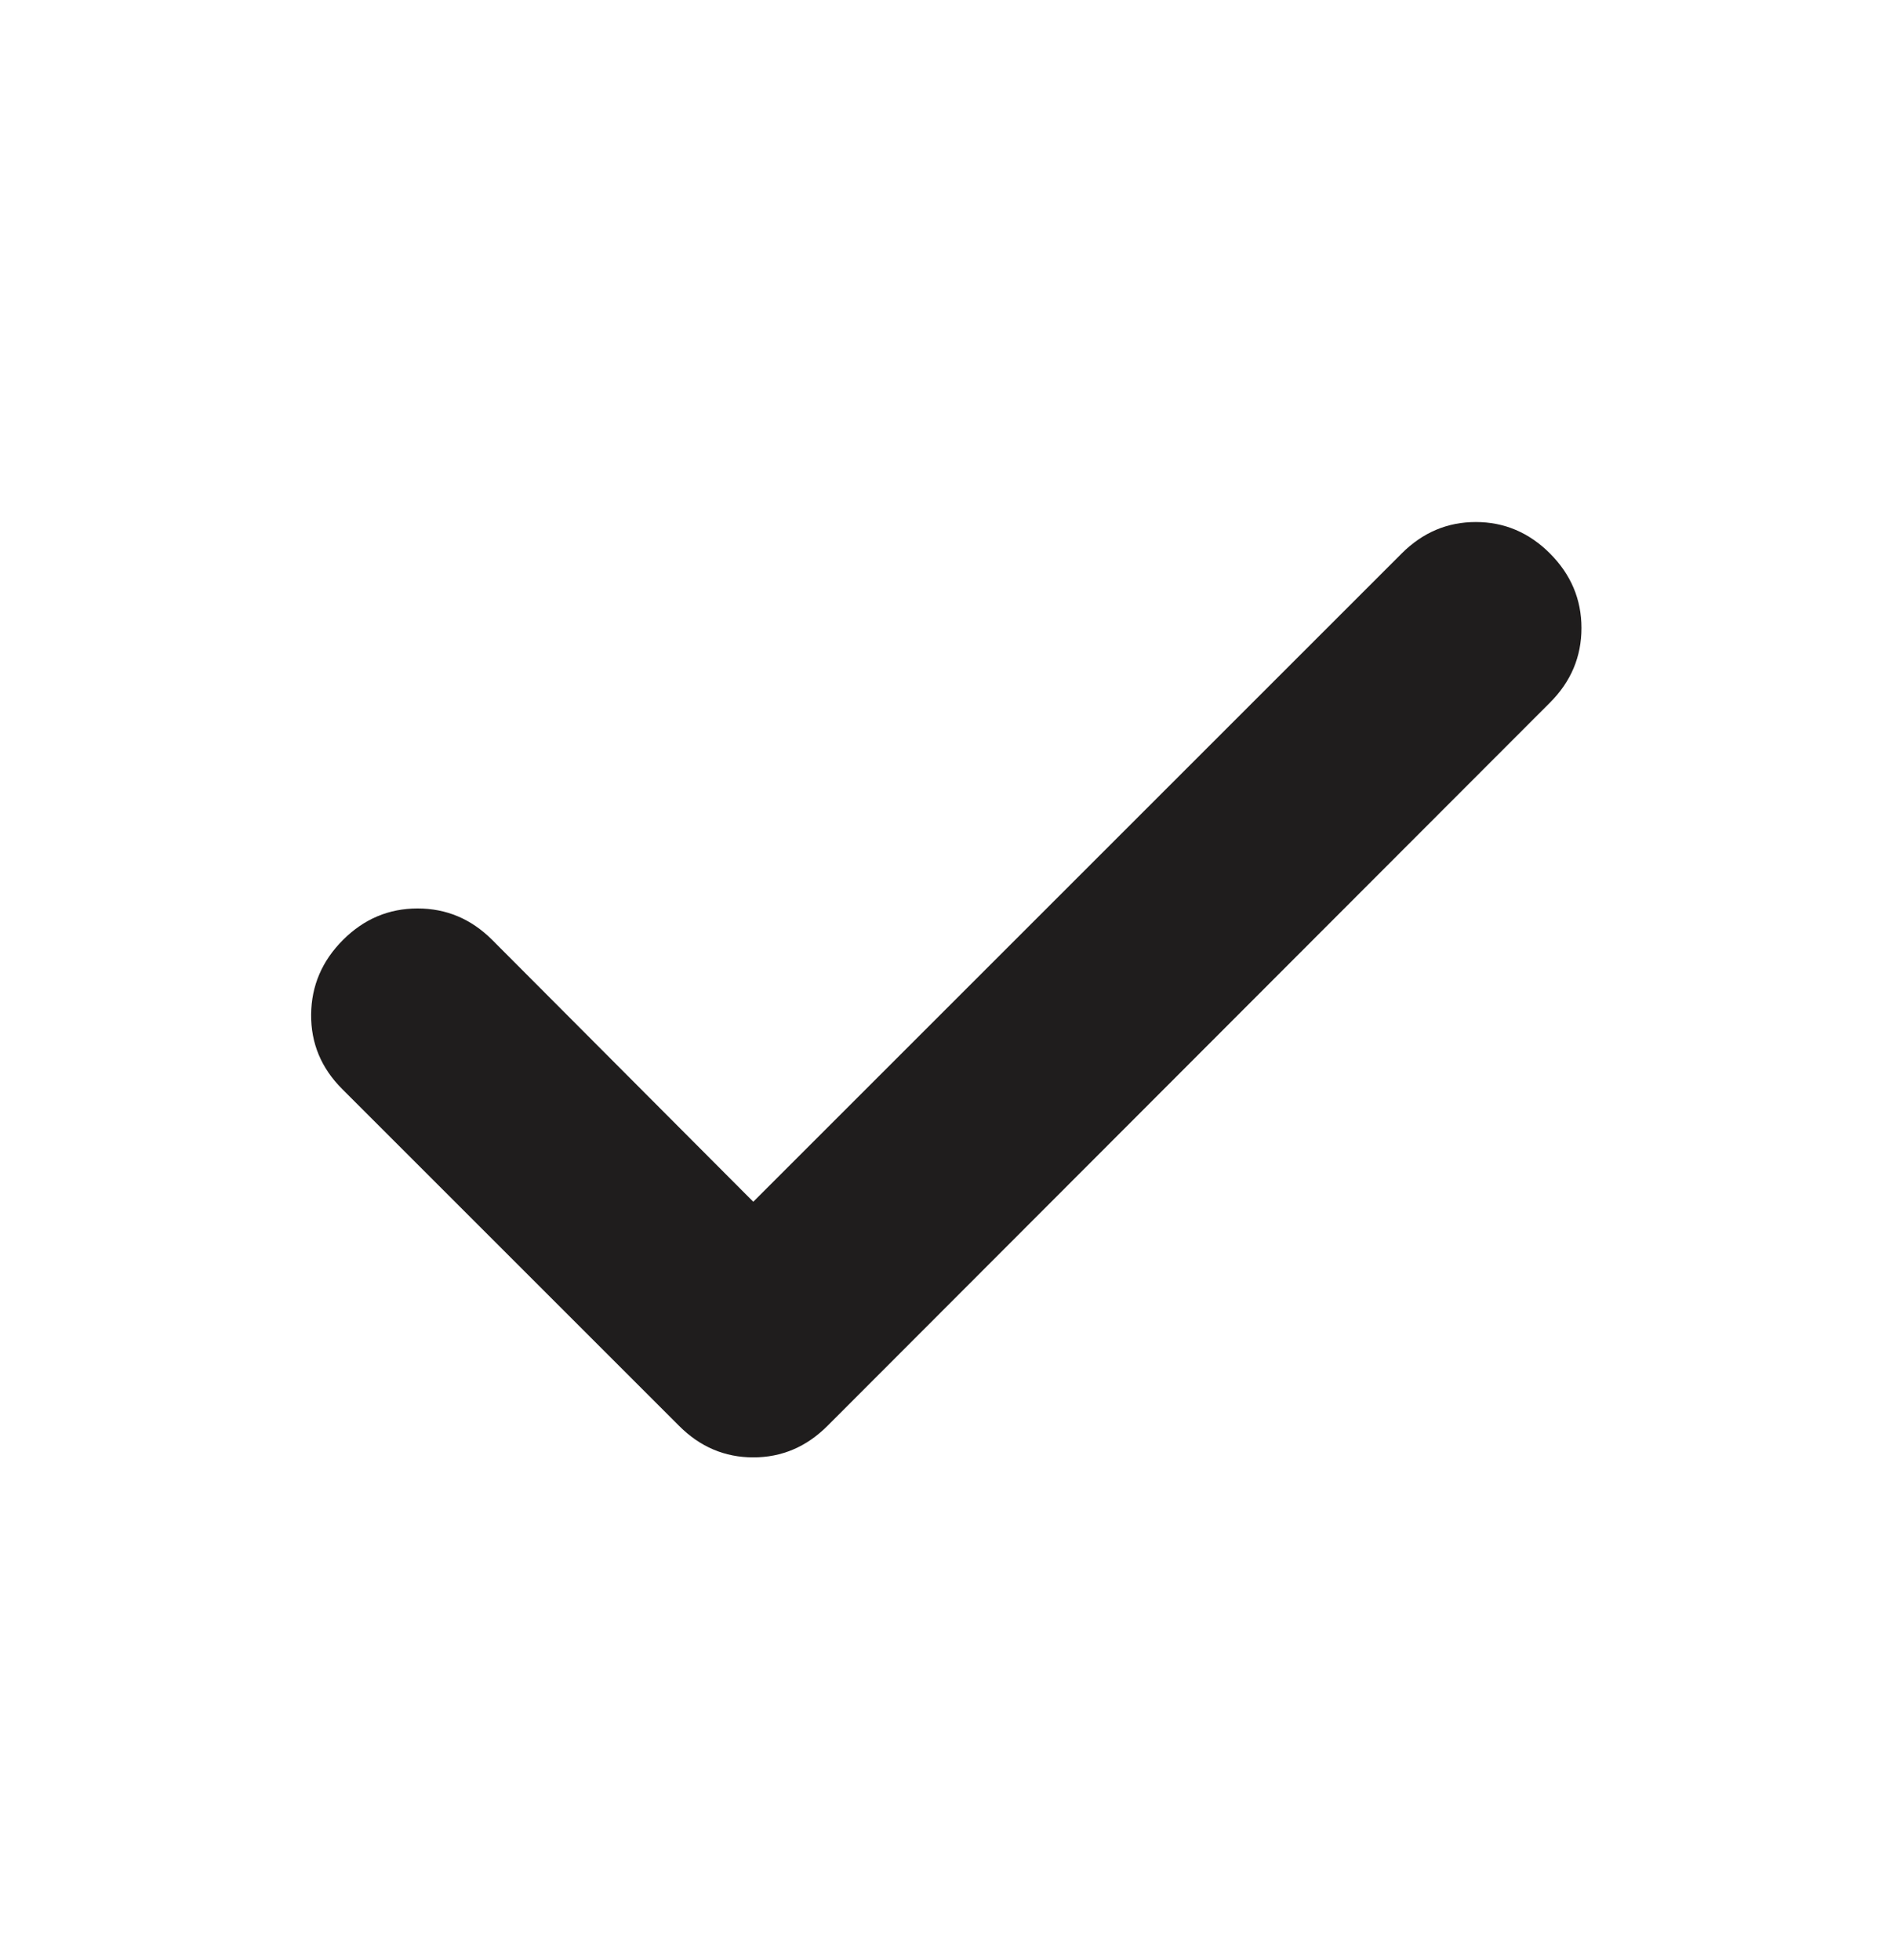 <svg xmlns="http://www.w3.org/2000/svg" width="28" height="29" viewBox="0 0 28 29" fill="none"><path d="M11.142 17.779L20.733 8.188C21.043 7.878 21.408 7.723 21.829 7.723C22.25 7.723 22.616 7.878 22.926 8.188C23.236 8.499 23.392 8.866 23.392 9.291C23.392 9.717 23.236 10.085 22.926 10.395L12.239 21.095C11.928 21.406 11.563 21.561 11.142 21.561C10.721 21.561 10.355 21.406 10.045 21.095L5.061 16.111C4.751 15.801 4.598 15.433 4.602 15.008C4.606 14.583 4.764 14.215 5.074 13.905C5.384 13.595 5.752 13.44 6.177 13.44C6.602 13.44 6.97 13.595 7.28 13.905L11.142 17.779Z" fill="#1F1D1D"></path></svg>
